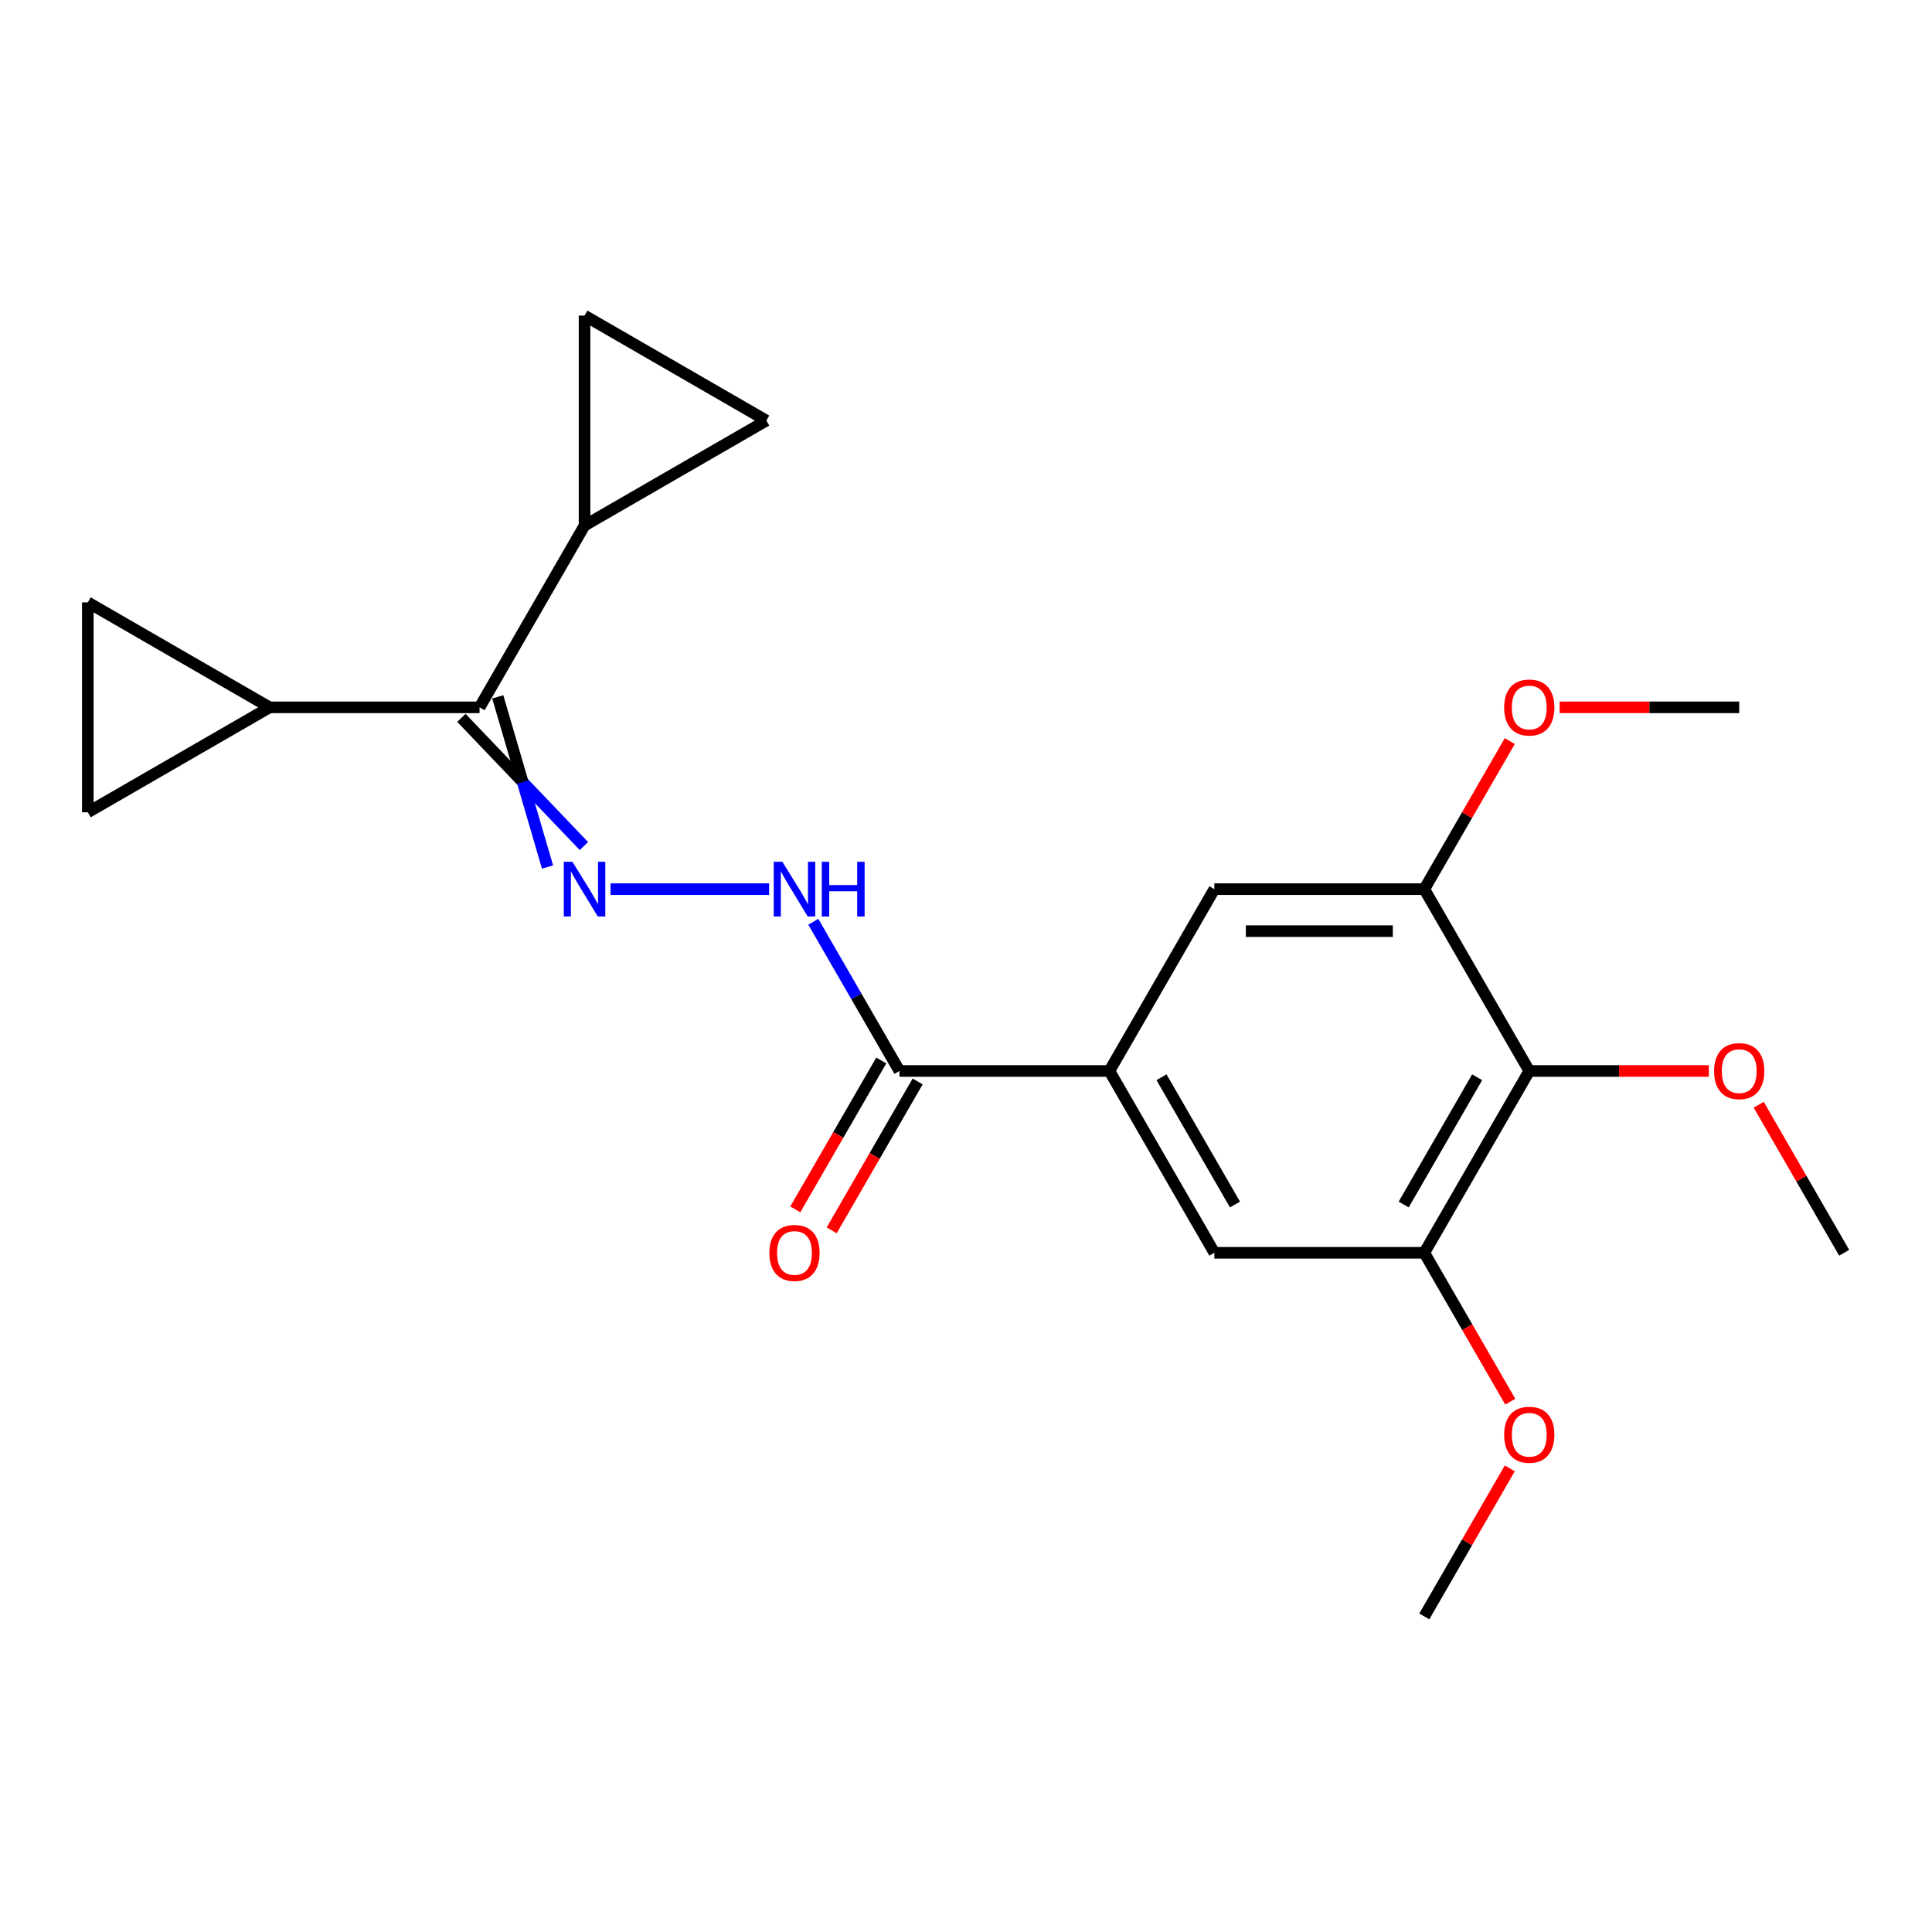 <?xml version='1.0' encoding='iso-8859-1'?>
<svg version='1.1' baseProfile='full'
              xmlns='http://www.w3.org/2000/svg'
                      xmlns:rdkit='http://www.rdkit.org/xml'
                      xmlns:xlink='http://www.w3.org/1999/xlink'
                  xml:space='preserve'
width='1000px' height='1000px' viewBox='0 0 1000 1000'>
<!-- END OF HEADER -->
<rect style='opacity:1.0;fill:#FFFFFF;stroke:none' width='1000' height='1000' x='0' y='0'> </rect>
<path class='bond-0' d='M 302.225,437.916 L 270.52,404.735' style='fill:none;fill-rule:evenodd;stroke:#0000FF;stroke-width:6px;stroke-linecap:butt;stroke-linejoin:miter;stroke-opacity:1' />
<path class='bond-0' d='M 270.52,404.735 L 238.815,371.553' style='fill:none;fill-rule:evenodd;stroke:#000000;stroke-width:6px;stroke-linecap:butt;stroke-linejoin:miter;stroke-opacity:1' />
<path class='bond-0' d='M 283.403,448.783 L 270.52,404.735' style='fill:none;fill-rule:evenodd;stroke:#0000FF;stroke-width:6px;stroke-linecap:butt;stroke-linejoin:miter;stroke-opacity:1' />
<path class='bond-0' d='M 270.52,404.735 L 257.636,360.686' style='fill:none;fill-rule:evenodd;stroke:#000000;stroke-width:6px;stroke-linecap:butt;stroke-linejoin:miter;stroke-opacity:1' />
<path class='bond-8' d='M 316.014,460.226 L 398.102,460.226' style='fill:none;fill-rule:evenodd;stroke:#0000FF;stroke-width:6px;stroke-linecap:butt;stroke-linejoin:miter;stroke-opacity:1' />
<path class='bond-4' d='M 248.225,366.12 L 139.561,366.12' style='fill:none;fill-rule:evenodd;stroke:#000000;stroke-width:6px;stroke-linecap:butt;stroke-linejoin:miter;stroke-opacity:1' />
<path class='bond-5' d='M 248.225,366.12 L 302.558,272.013' style='fill:none;fill-rule:evenodd;stroke:#000000;stroke-width:6px;stroke-linecap:butt;stroke-linejoin:miter;stroke-opacity:1' />
<path class='bond-1' d='M 791.549,554.332 L 737.216,648.439' style='fill:none;fill-rule:evenodd;stroke:#000000;stroke-width:6px;stroke-linecap:butt;stroke-linejoin:miter;stroke-opacity:1' />
<path class='bond-1' d='M 764.577,557.582 L 726.545,623.456' style='fill:none;fill-rule:evenodd;stroke:#000000;stroke-width:6px;stroke-linecap:butt;stroke-linejoin:miter;stroke-opacity:1' />
<path class='bond-16' d='M 791.549,554.332 L 838.023,554.332' style='fill:none;fill-rule:evenodd;stroke:#000000;stroke-width:6px;stroke-linecap:butt;stroke-linejoin:miter;stroke-opacity:1' />
<path class='bond-16' d='M 838.023,554.332 L 884.497,554.332' style='fill:none;fill-rule:evenodd;stroke:#FF0000;stroke-width:6px;stroke-linecap:butt;stroke-linejoin:miter;stroke-opacity:1' />
<path class='bond-24' d='M 791.549,554.332 L 737.216,460.226' style='fill:none;fill-rule:evenodd;stroke:#000000;stroke-width:6px;stroke-linecap:butt;stroke-linejoin:miter;stroke-opacity:1' />
<path class='bond-2' d='M 574.219,554.332 L 465.555,554.332' style='fill:none;fill-rule:evenodd;stroke:#000000;stroke-width:6px;stroke-linecap:butt;stroke-linejoin:miter;stroke-opacity:1' />
<path class='bond-13' d='M 574.219,554.332 L 628.552,460.226' style='fill:none;fill-rule:evenodd;stroke:#000000;stroke-width:6px;stroke-linecap:butt;stroke-linejoin:miter;stroke-opacity:1' />
<path class='bond-14' d='M 574.219,554.332 L 628.552,648.439' style='fill:none;fill-rule:evenodd;stroke:#000000;stroke-width:6px;stroke-linecap:butt;stroke-linejoin:miter;stroke-opacity:1' />
<path class='bond-14' d='M 601.19,557.582 L 639.223,623.456' style='fill:none;fill-rule:evenodd;stroke:#000000;stroke-width:6px;stroke-linecap:butt;stroke-linejoin:miter;stroke-opacity:1' />
<path class='bond-3' d='M 465.555,554.332 L 443.26,515.717' style='fill:none;fill-rule:evenodd;stroke:#000000;stroke-width:6px;stroke-linecap:butt;stroke-linejoin:miter;stroke-opacity:1' />
<path class='bond-3' d='M 443.26,515.717 L 420.966,477.103' style='fill:none;fill-rule:evenodd;stroke:#0000FF;stroke-width:6px;stroke-linecap:butt;stroke-linejoin:miter;stroke-opacity:1' />
<path class='bond-15' d='M 456.144,548.899 L 433.896,587.434' style='fill:none;fill-rule:evenodd;stroke:#000000;stroke-width:6px;stroke-linecap:butt;stroke-linejoin:miter;stroke-opacity:1' />
<path class='bond-15' d='M 433.896,587.434 L 411.648,625.969' style='fill:none;fill-rule:evenodd;stroke:#FF0000;stroke-width:6px;stroke-linecap:butt;stroke-linejoin:miter;stroke-opacity:1' />
<path class='bond-15' d='M 474.965,559.766 L 452.717,598.3' style='fill:none;fill-rule:evenodd;stroke:#000000;stroke-width:6px;stroke-linecap:butt;stroke-linejoin:miter;stroke-opacity:1' />
<path class='bond-15' d='M 452.717,598.3 L 430.469,636.835' style='fill:none;fill-rule:evenodd;stroke:#FF0000;stroke-width:6px;stroke-linecap:butt;stroke-linejoin:miter;stroke-opacity:1' />
<path class='bond-9' d='M 139.561,366.12 L 45.455,420.452' style='fill:none;fill-rule:evenodd;stroke:#000000;stroke-width:6px;stroke-linecap:butt;stroke-linejoin:miter;stroke-opacity:1' />
<path class='bond-11' d='M 139.561,366.12 L 45.455,311.787' style='fill:none;fill-rule:evenodd;stroke:#000000;stroke-width:6px;stroke-linecap:butt;stroke-linejoin:miter;stroke-opacity:1' />
<path class='bond-10' d='M 302.558,272.013 L 302.558,163.349' style='fill:none;fill-rule:evenodd;stroke:#000000;stroke-width:6px;stroke-linecap:butt;stroke-linejoin:miter;stroke-opacity:1' />
<path class='bond-12' d='M 302.558,272.013 L 396.664,217.681' style='fill:none;fill-rule:evenodd;stroke:#000000;stroke-width:6px;stroke-linecap:butt;stroke-linejoin:miter;stroke-opacity:1' />
<path class='bond-6' d='M 737.216,460.226 L 628.552,460.226' style='fill:none;fill-rule:evenodd;stroke:#000000;stroke-width:6px;stroke-linecap:butt;stroke-linejoin:miter;stroke-opacity:1' />
<path class='bond-6' d='M 720.917,481.959 L 644.851,481.959' style='fill:none;fill-rule:evenodd;stroke:#000000;stroke-width:6px;stroke-linecap:butt;stroke-linejoin:miter;stroke-opacity:1' />
<path class='bond-18' d='M 737.216,460.226 L 759.337,421.911' style='fill:none;fill-rule:evenodd;stroke:#000000;stroke-width:6px;stroke-linecap:butt;stroke-linejoin:miter;stroke-opacity:1' />
<path class='bond-18' d='M 759.337,421.911 L 781.458,383.596' style='fill:none;fill-rule:evenodd;stroke:#FF0000;stroke-width:6px;stroke-linecap:butt;stroke-linejoin:miter;stroke-opacity:1' />
<path class='bond-7' d='M 737.216,648.439 L 628.552,648.439' style='fill:none;fill-rule:evenodd;stroke:#000000;stroke-width:6px;stroke-linecap:butt;stroke-linejoin:miter;stroke-opacity:1' />
<path class='bond-17' d='M 737.216,648.439 L 759.464,686.973' style='fill:none;fill-rule:evenodd;stroke:#000000;stroke-width:6px;stroke-linecap:butt;stroke-linejoin:miter;stroke-opacity:1' />
<path class='bond-17' d='M 759.464,686.973 L 781.712,725.508' style='fill:none;fill-rule:evenodd;stroke:#FF0000;stroke-width:6px;stroke-linecap:butt;stroke-linejoin:miter;stroke-opacity:1' />
<path class='bond-23' d='M 45.455,420.452 L 45.455,311.787' style='fill:none;fill-rule:evenodd;stroke:#000000;stroke-width:6px;stroke-linecap:butt;stroke-linejoin:miter;stroke-opacity:1' />
<path class='bond-22' d='M 302.558,163.349 L 396.664,217.681' style='fill:none;fill-rule:evenodd;stroke:#000000;stroke-width:6px;stroke-linecap:butt;stroke-linejoin:miter;stroke-opacity:1' />
<path class='bond-19' d='M 910.303,571.809 L 932.424,610.124' style='fill:none;fill-rule:evenodd;stroke:#FF0000;stroke-width:6px;stroke-linecap:butt;stroke-linejoin:miter;stroke-opacity:1' />
<path class='bond-19' d='M 932.424,610.124 L 954.545,648.439' style='fill:none;fill-rule:evenodd;stroke:#000000;stroke-width:6px;stroke-linecap:butt;stroke-linejoin:miter;stroke-opacity:1' />
<path class='bond-20' d='M 781.458,760.022 L 759.337,798.336' style='fill:none;fill-rule:evenodd;stroke:#FF0000;stroke-width:6px;stroke-linecap:butt;stroke-linejoin:miter;stroke-opacity:1' />
<path class='bond-20' d='M 759.337,798.336 L 737.216,836.651' style='fill:none;fill-rule:evenodd;stroke:#000000;stroke-width:6px;stroke-linecap:butt;stroke-linejoin:miter;stroke-opacity:1' />
<path class='bond-21' d='M 807.265,366.12 L 853.739,366.12' style='fill:none;fill-rule:evenodd;stroke:#FF0000;stroke-width:6px;stroke-linecap:butt;stroke-linejoin:miter;stroke-opacity:1' />
<path class='bond-21' d='M 853.739,366.12 L 900.213,366.12' style='fill:none;fill-rule:evenodd;stroke:#000000;stroke-width:6px;stroke-linecap:butt;stroke-linejoin:miter;stroke-opacity:1' />
<path  class='atom-0' d='M 296.298 446.066
L 305.578 461.066
Q 306.498 462.546, 307.978 465.226
Q 309.458 467.906, 309.538 468.066
L 309.538 446.066
L 313.298 446.066
L 313.298 474.386
L 309.418 474.386
L 299.458 457.986
Q 298.298 456.066, 297.058 453.866
Q 295.858 451.666, 295.498 450.986
L 295.498 474.386
L 291.818 474.386
L 291.818 446.066
L 296.298 446.066
' fill='#0000FF'/>
<path  class='atom-9' d='M 404.962 446.066
L 414.242 461.066
Q 415.162 462.546, 416.642 465.226
Q 418.122 467.906, 418.202 468.066
L 418.202 446.066
L 421.962 446.066
L 421.962 474.386
L 418.082 474.386
L 408.122 457.986
Q 406.962 456.066, 405.722 453.866
Q 404.522 451.666, 404.162 450.986
L 404.162 474.386
L 400.482 474.386
L 400.482 446.066
L 404.962 446.066
' fill='#0000FF'/>
<path  class='atom-9' d='M 425.362 446.066
L 429.202 446.066
L 429.202 458.106
L 443.682 458.106
L 443.682 446.066
L 447.522 446.066
L 447.522 474.386
L 443.682 474.386
L 443.682 461.306
L 429.202 461.306
L 429.202 474.386
L 425.362 474.386
L 425.362 446.066
' fill='#0000FF'/>
<path  class='atom-16' d='M 398.222 648.519
Q 398.222 641.719, 401.582 637.919
Q 404.942 634.119, 411.222 634.119
Q 417.502 634.119, 420.862 637.919
Q 424.222 641.719, 424.222 648.519
Q 424.222 655.399, 420.822 659.319
Q 417.422 663.199, 411.222 663.199
Q 404.982 663.199, 401.582 659.319
Q 398.222 655.439, 398.222 648.519
M 411.222 659.999
Q 415.542 659.999, 417.862 657.119
Q 420.222 654.199, 420.222 648.519
Q 420.222 642.959, 417.862 640.159
Q 415.542 637.319, 411.222 637.319
Q 406.902 637.319, 404.542 640.119
Q 402.222 642.919, 402.222 648.519
Q 402.222 654.239, 404.542 657.119
Q 406.902 659.999, 411.222 659.999
' fill='#FF0000'/>
<path  class='atom-17' d='M 887.213 554.412
Q 887.213 547.612, 890.573 543.812
Q 893.933 540.012, 900.213 540.012
Q 906.493 540.012, 909.853 543.812
Q 913.213 547.612, 913.213 554.412
Q 913.213 561.292, 909.813 565.212
Q 906.413 569.092, 900.213 569.092
Q 893.973 569.092, 890.573 565.212
Q 887.213 561.332, 887.213 554.412
M 900.213 565.892
Q 904.533 565.892, 906.853 563.012
Q 909.213 560.092, 909.213 554.412
Q 909.213 548.852, 906.853 546.052
Q 904.533 543.212, 900.213 543.212
Q 895.893 543.212, 893.533 546.012
Q 891.213 548.812, 891.213 554.412
Q 891.213 560.132, 893.533 563.012
Q 895.893 565.892, 900.213 565.892
' fill='#FF0000'/>
<path  class='atom-18' d='M 778.549 742.625
Q 778.549 735.825, 781.909 732.025
Q 785.269 728.225, 791.549 728.225
Q 797.829 728.225, 801.189 732.025
Q 804.549 735.825, 804.549 742.625
Q 804.549 749.505, 801.149 753.425
Q 797.749 757.305, 791.549 757.305
Q 785.309 757.305, 781.909 753.425
Q 778.549 749.545, 778.549 742.625
M 791.549 754.105
Q 795.869 754.105, 798.189 751.225
Q 800.549 748.305, 800.549 742.625
Q 800.549 737.065, 798.189 734.265
Q 795.869 731.425, 791.549 731.425
Q 787.229 731.425, 784.869 734.225
Q 782.549 737.025, 782.549 742.625
Q 782.549 748.345, 784.869 751.225
Q 787.229 754.105, 791.549 754.105
' fill='#FF0000'/>
<path  class='atom-19' d='M 778.549 366.2
Q 778.549 359.4, 781.909 355.6
Q 785.269 351.8, 791.549 351.8
Q 797.829 351.8, 801.189 355.6
Q 804.549 359.4, 804.549 366.2
Q 804.549 373.08, 801.149 377
Q 797.749 380.88, 791.549 380.88
Q 785.309 380.88, 781.909 377
Q 778.549 373.12, 778.549 366.2
M 791.549 377.68
Q 795.869 377.68, 798.189 374.8
Q 800.549 371.88, 800.549 366.2
Q 800.549 360.64, 798.189 357.84
Q 795.869 355, 791.549 355
Q 787.229 355, 784.869 357.8
Q 782.549 360.6, 782.549 366.2
Q 782.549 371.92, 784.869 374.8
Q 787.229 377.68, 791.549 377.68
' fill='#FF0000'/>
</svg>
